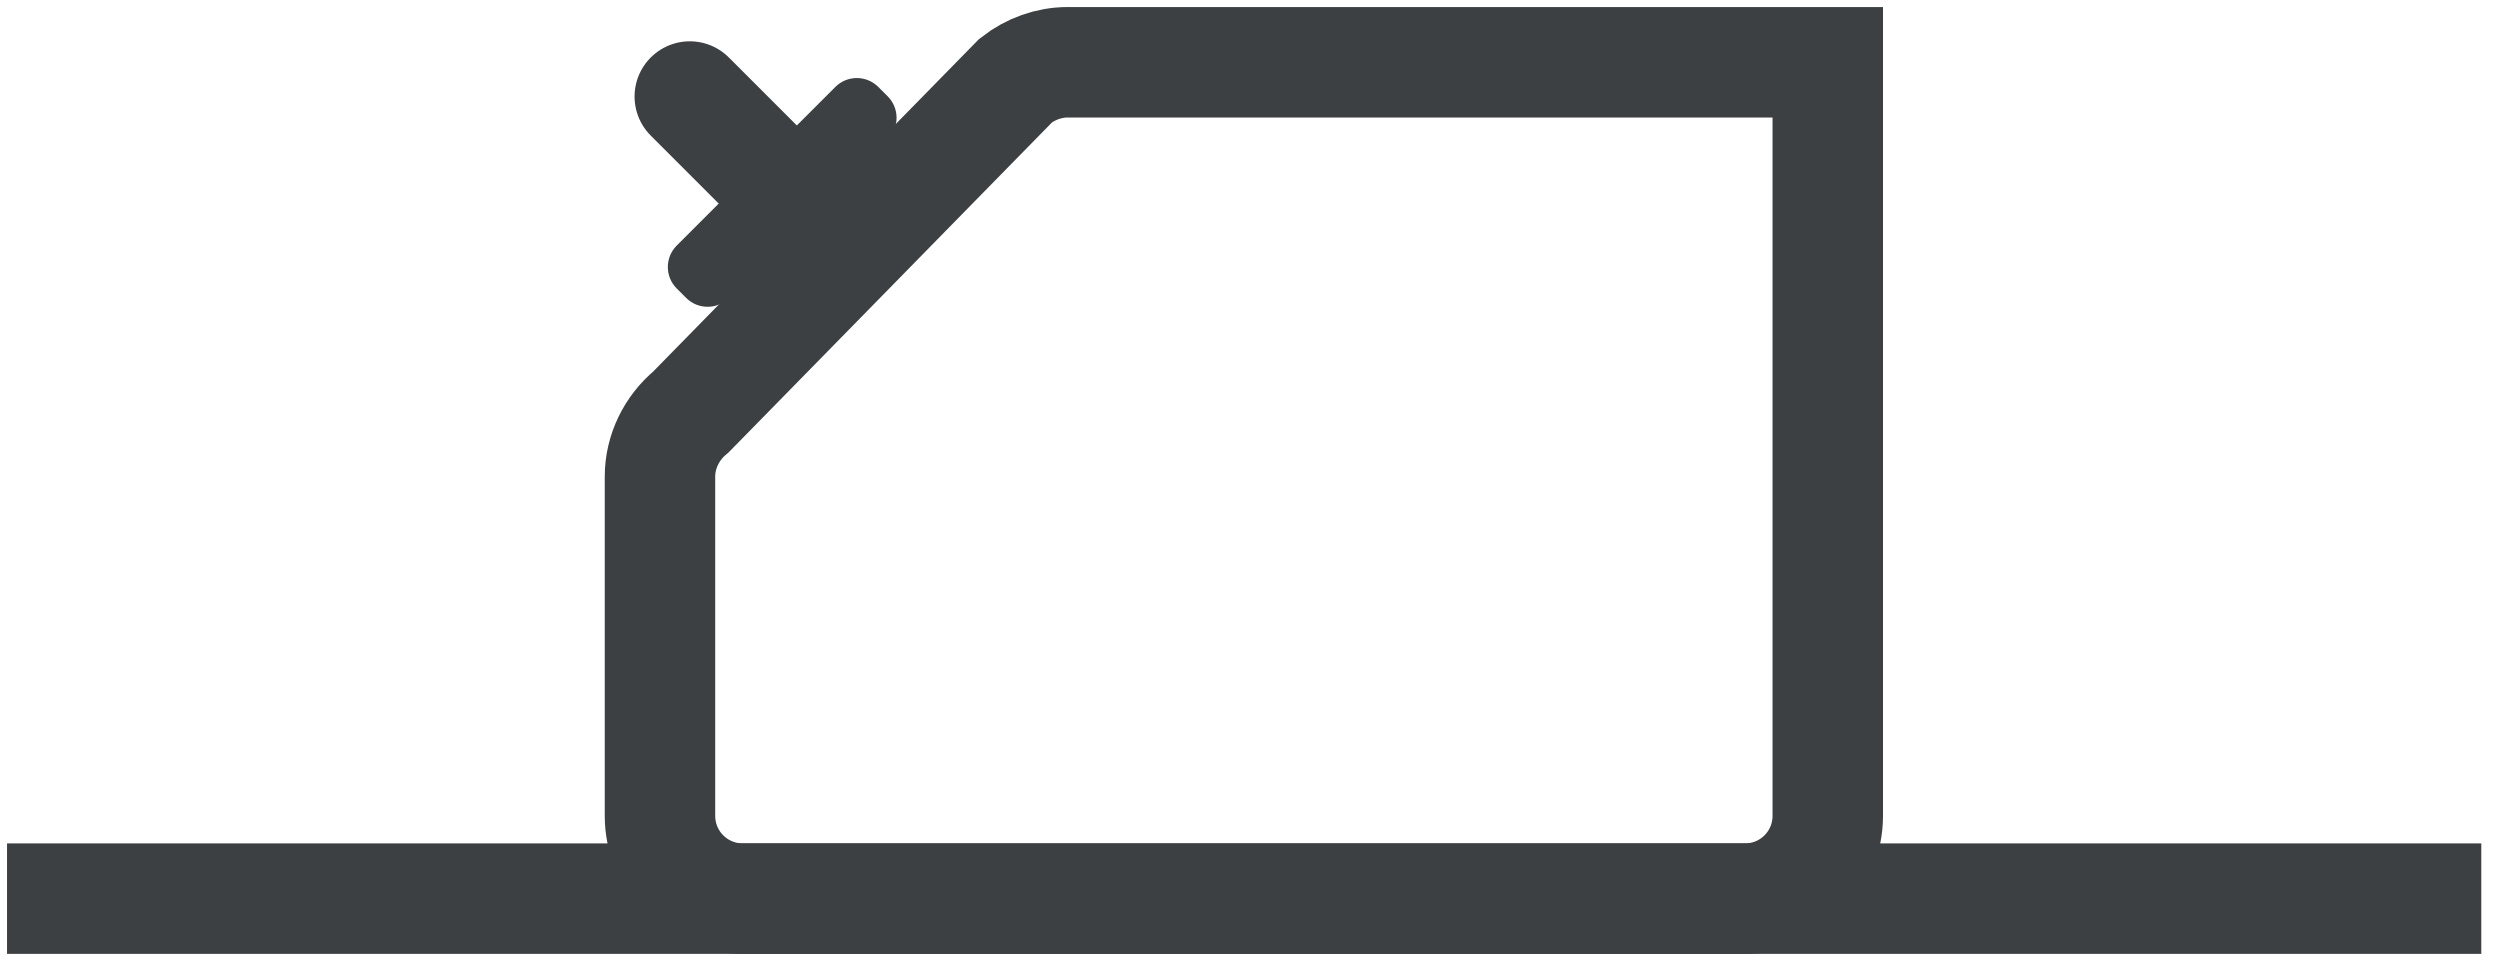 <svg xmlns="http://www.w3.org/2000/svg" width="101" height="39" viewBox="0 0 101 39" fill="none"><path d="M0.284 36.305H100.244" stroke="#3C4042" stroke-width="4.463" stroke-miterlimit="10"></path><path d="M70.494 36.305H30.011C28.158 36.305 26.663 34.81 26.663 32.957V19.254C26.663 18.25 27.131 17.291 27.913 16.643L41.035 3.253C41.638 2.784 42.374 2.516 43.133 2.516H73.842V32.957C73.842 34.81 72.347 36.305 70.494 36.305Z" stroke="#3C4042" stroke-width="4.463" stroke-miterlimit="10"></path><path d="M35.862 3.891L35.483 3.513C35.004 3.033 34.227 3.033 33.747 3.513L27.34 9.92C26.861 10.399 26.861 11.176 27.34 11.656L27.719 12.034C28.198 12.514 28.976 12.514 29.455 12.034L35.862 5.627C36.341 5.148 36.341 4.371 35.862 3.891Z" fill="#3C4042"></path><path d="M30.613 6.645L27.868 3.9" stroke="#3C4042" stroke-width="4.463" stroke-miterlimit="10" stroke-linecap="round"></path></svg>